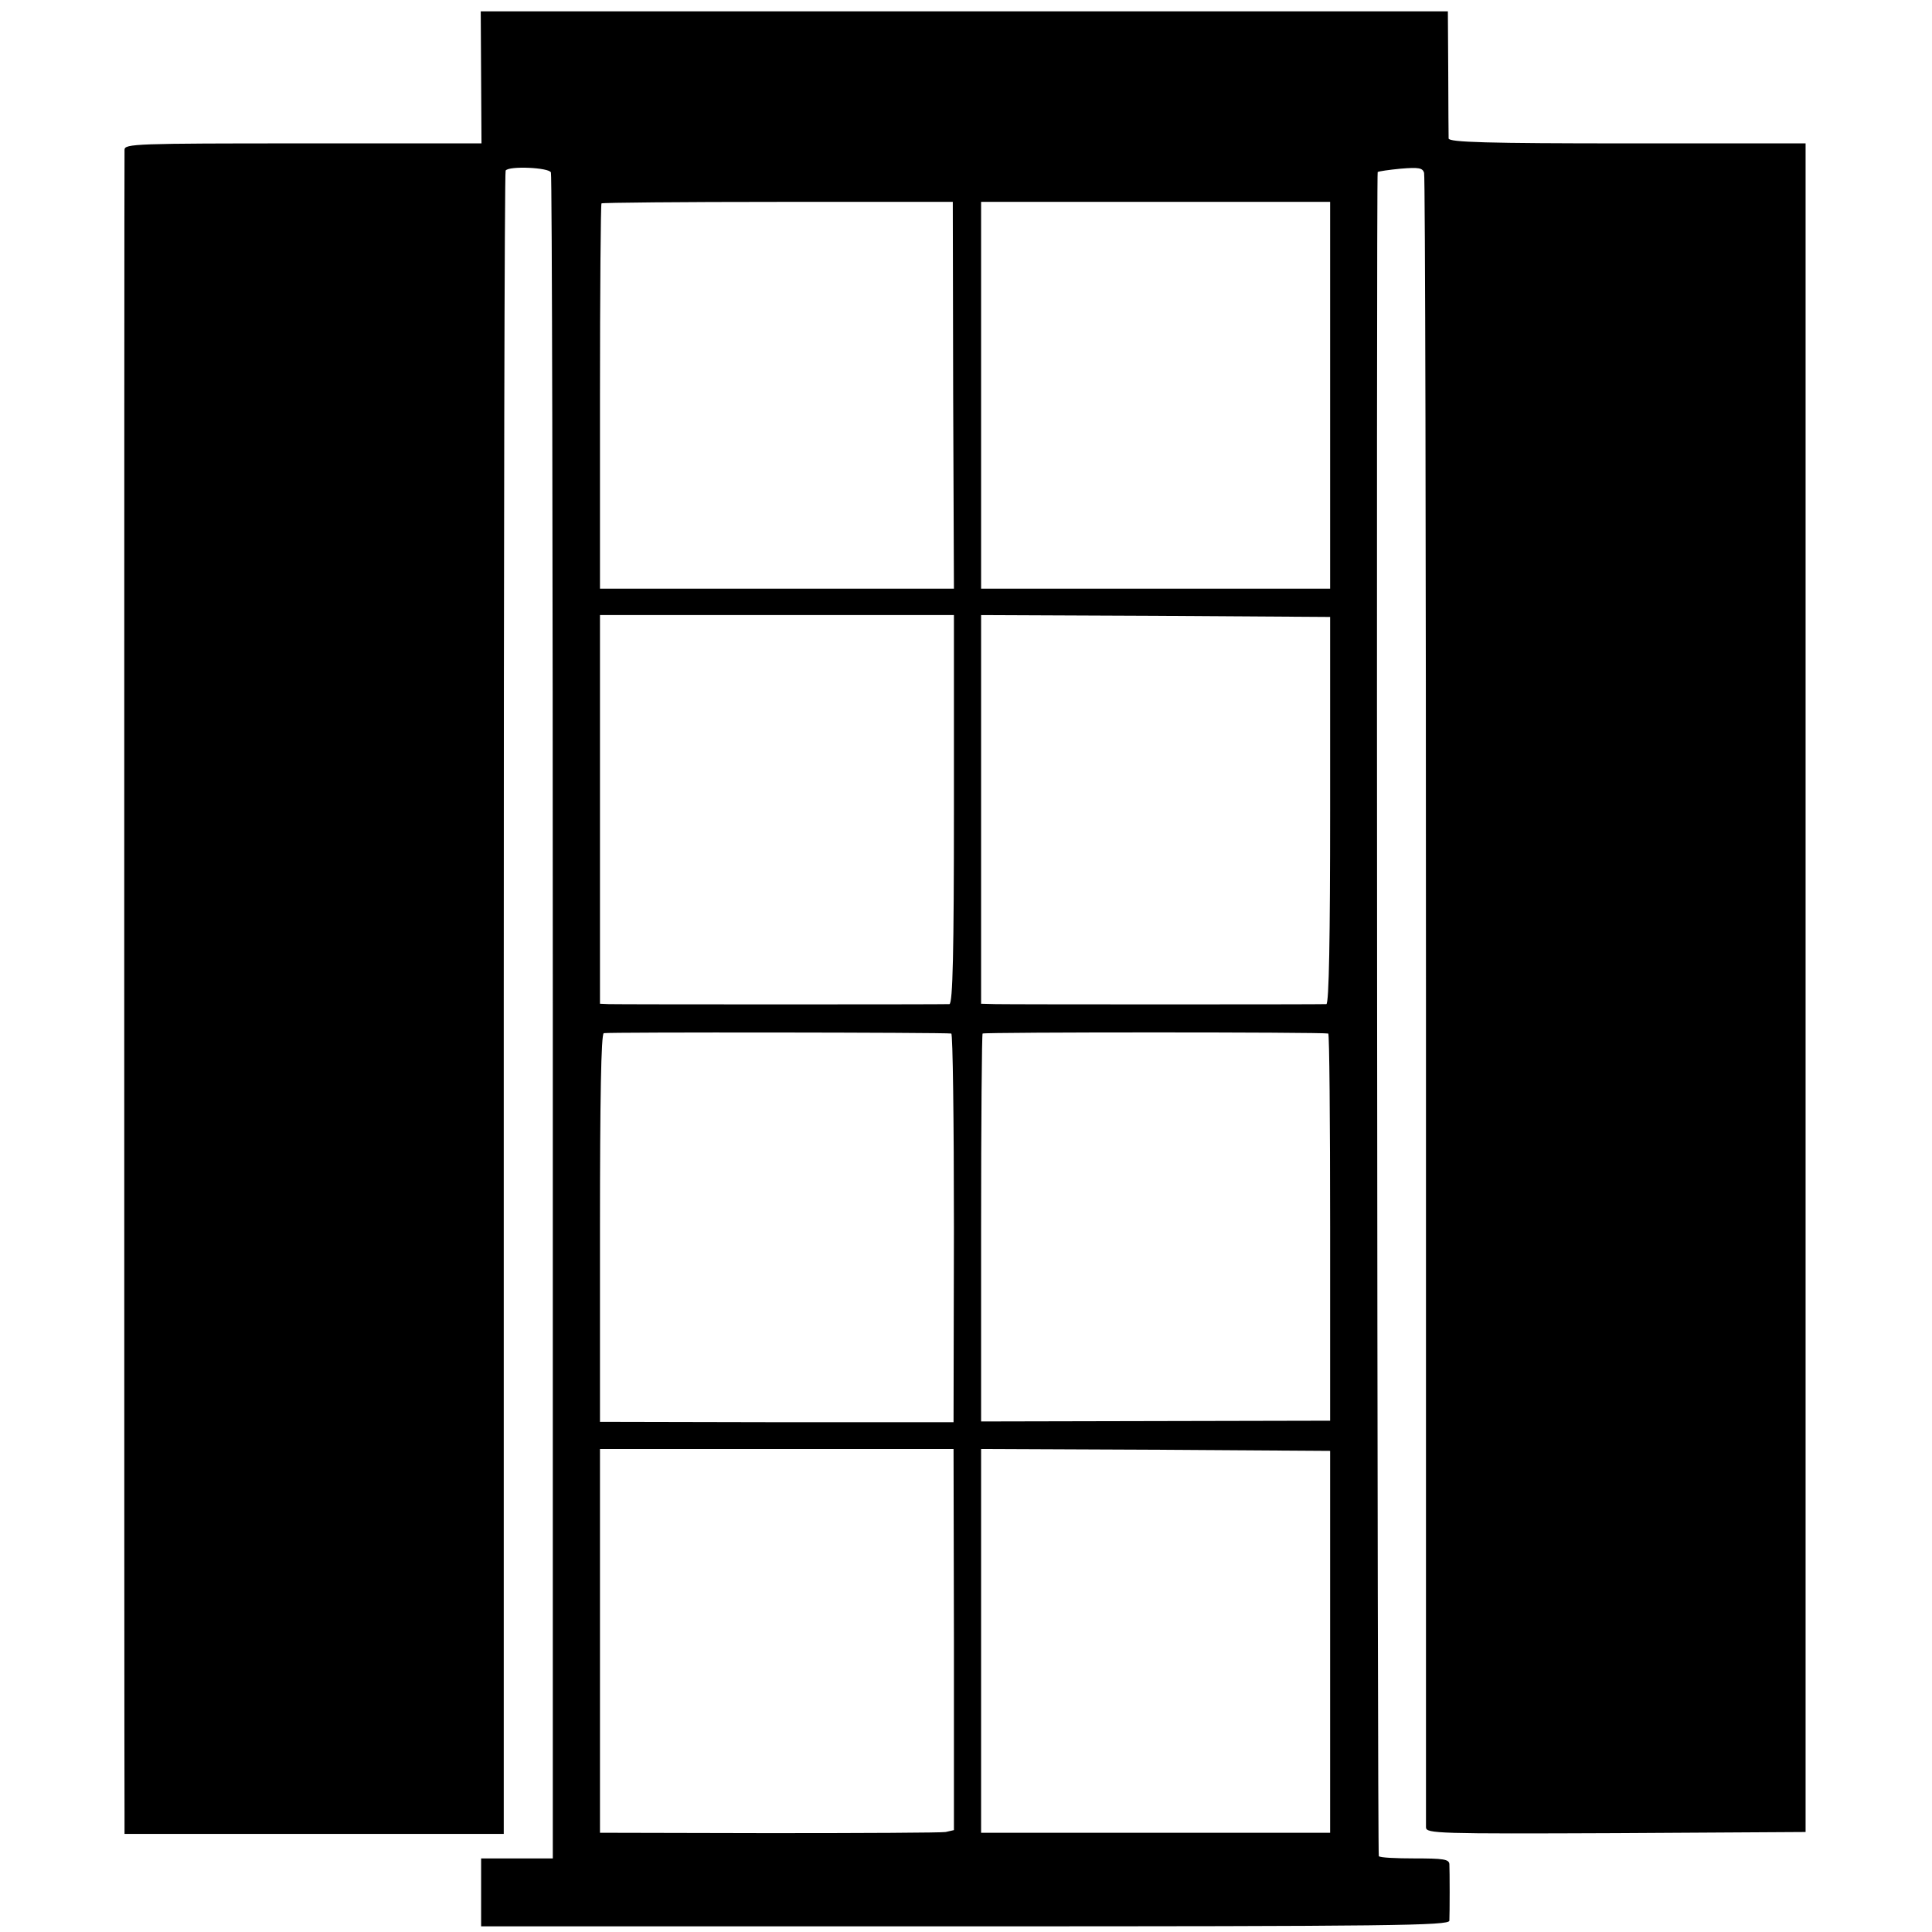 <?xml version="1.0" standalone="no"?>
<!DOCTYPE svg PUBLIC "-//W3C//DTD SVG 20010904//EN"
 "http://www.w3.org/TR/2001/REC-SVG-20010904/DTD/svg10.dtd">
<svg version="1.0" xmlns="http://www.w3.org/2000/svg"
 width="512pt" height="512pt" viewBox="0 0 512 512"
 preserveAspectRatio="xMidYMid meet">
<g transform="translate(0,512) scale(0.1,-0.1)"
fill="#000000" stroke="none">
<path d="M1275 4915 l1 -175 -473 0 c-444 0 -473 -1 -473 -17 -1 -24 -1 -4331
0 -4405 l0 -58 503 0 502 0 0 2201 c0 1210 2 2204 5 2207 9 13 115 8 120 -5 3
-7 5 -1015 5 -2240 l0 -2228 -95 0 -95 0 0 -90 0 -90 1283 0 c1135 0 1282 2
1283 15 1 21 1 132 0 150 -1 13 -17 15 -92 15 -50 0 -92 2 -95 6 -4 8 -7 4459
-3 4463 2 2 30 6 61 9 48 4 58 2 62 -11 3 -10 5 -996 5 -2192 0 -1196 0 -2183
0 -2193 1 -16 30 -17 504 -15 l502 3 0 2238 0 2237 -472 0 c-371 0 -473 3
-474 13 0 6 -1 85 -1 175 l-1 162 -1281 0 -1282 0 1 -175z m1251 -843 l2 -512
-469 0 -469 0 0 508 c0 280 2 511 4 513 3 2 213 4 468 4 l463 0 1 -513z m999
0 l0 -512 -462 0 -463 0 0 513 0 512 462 0 463 0 0 -513z m-997 -1097 c0 -376
-3 -515 -12 -516 -15 -1 -874 -1 -903 0 l-23 1 0 515 0 515 469 0 469 0 0
-515z m997 -2 c0 -337 -3 -513 -10 -514 -13 -1 -830 -1 -877 0 l-38 1 0 515 0
515 462 -2 463 -3 0 -512z m-1004 -592 c4 0 7 -232 7 -515 l-1 -515 -468 0
-469 1 0 513 c0 343 3 514 10 517 9 3 906 2 921 -1z m999 0 c3 0 5 -232 5
-513 l0 -513 -463 -1 -462 -1 0 512 c0 281 2 514 4 516 4 4 901 4 916 0z
m-992 -1606 l0 -505 -22 -5 c-11 -2 -222 -3 -468 -3 l-448 1 0 509 0 508 469
0 468 0 1 -505z m997 -6 l0 -506 -462 0 -463 0 0 509 0 508 463 -2 462 -3 0
-506z"/>
</g>
</svg>

